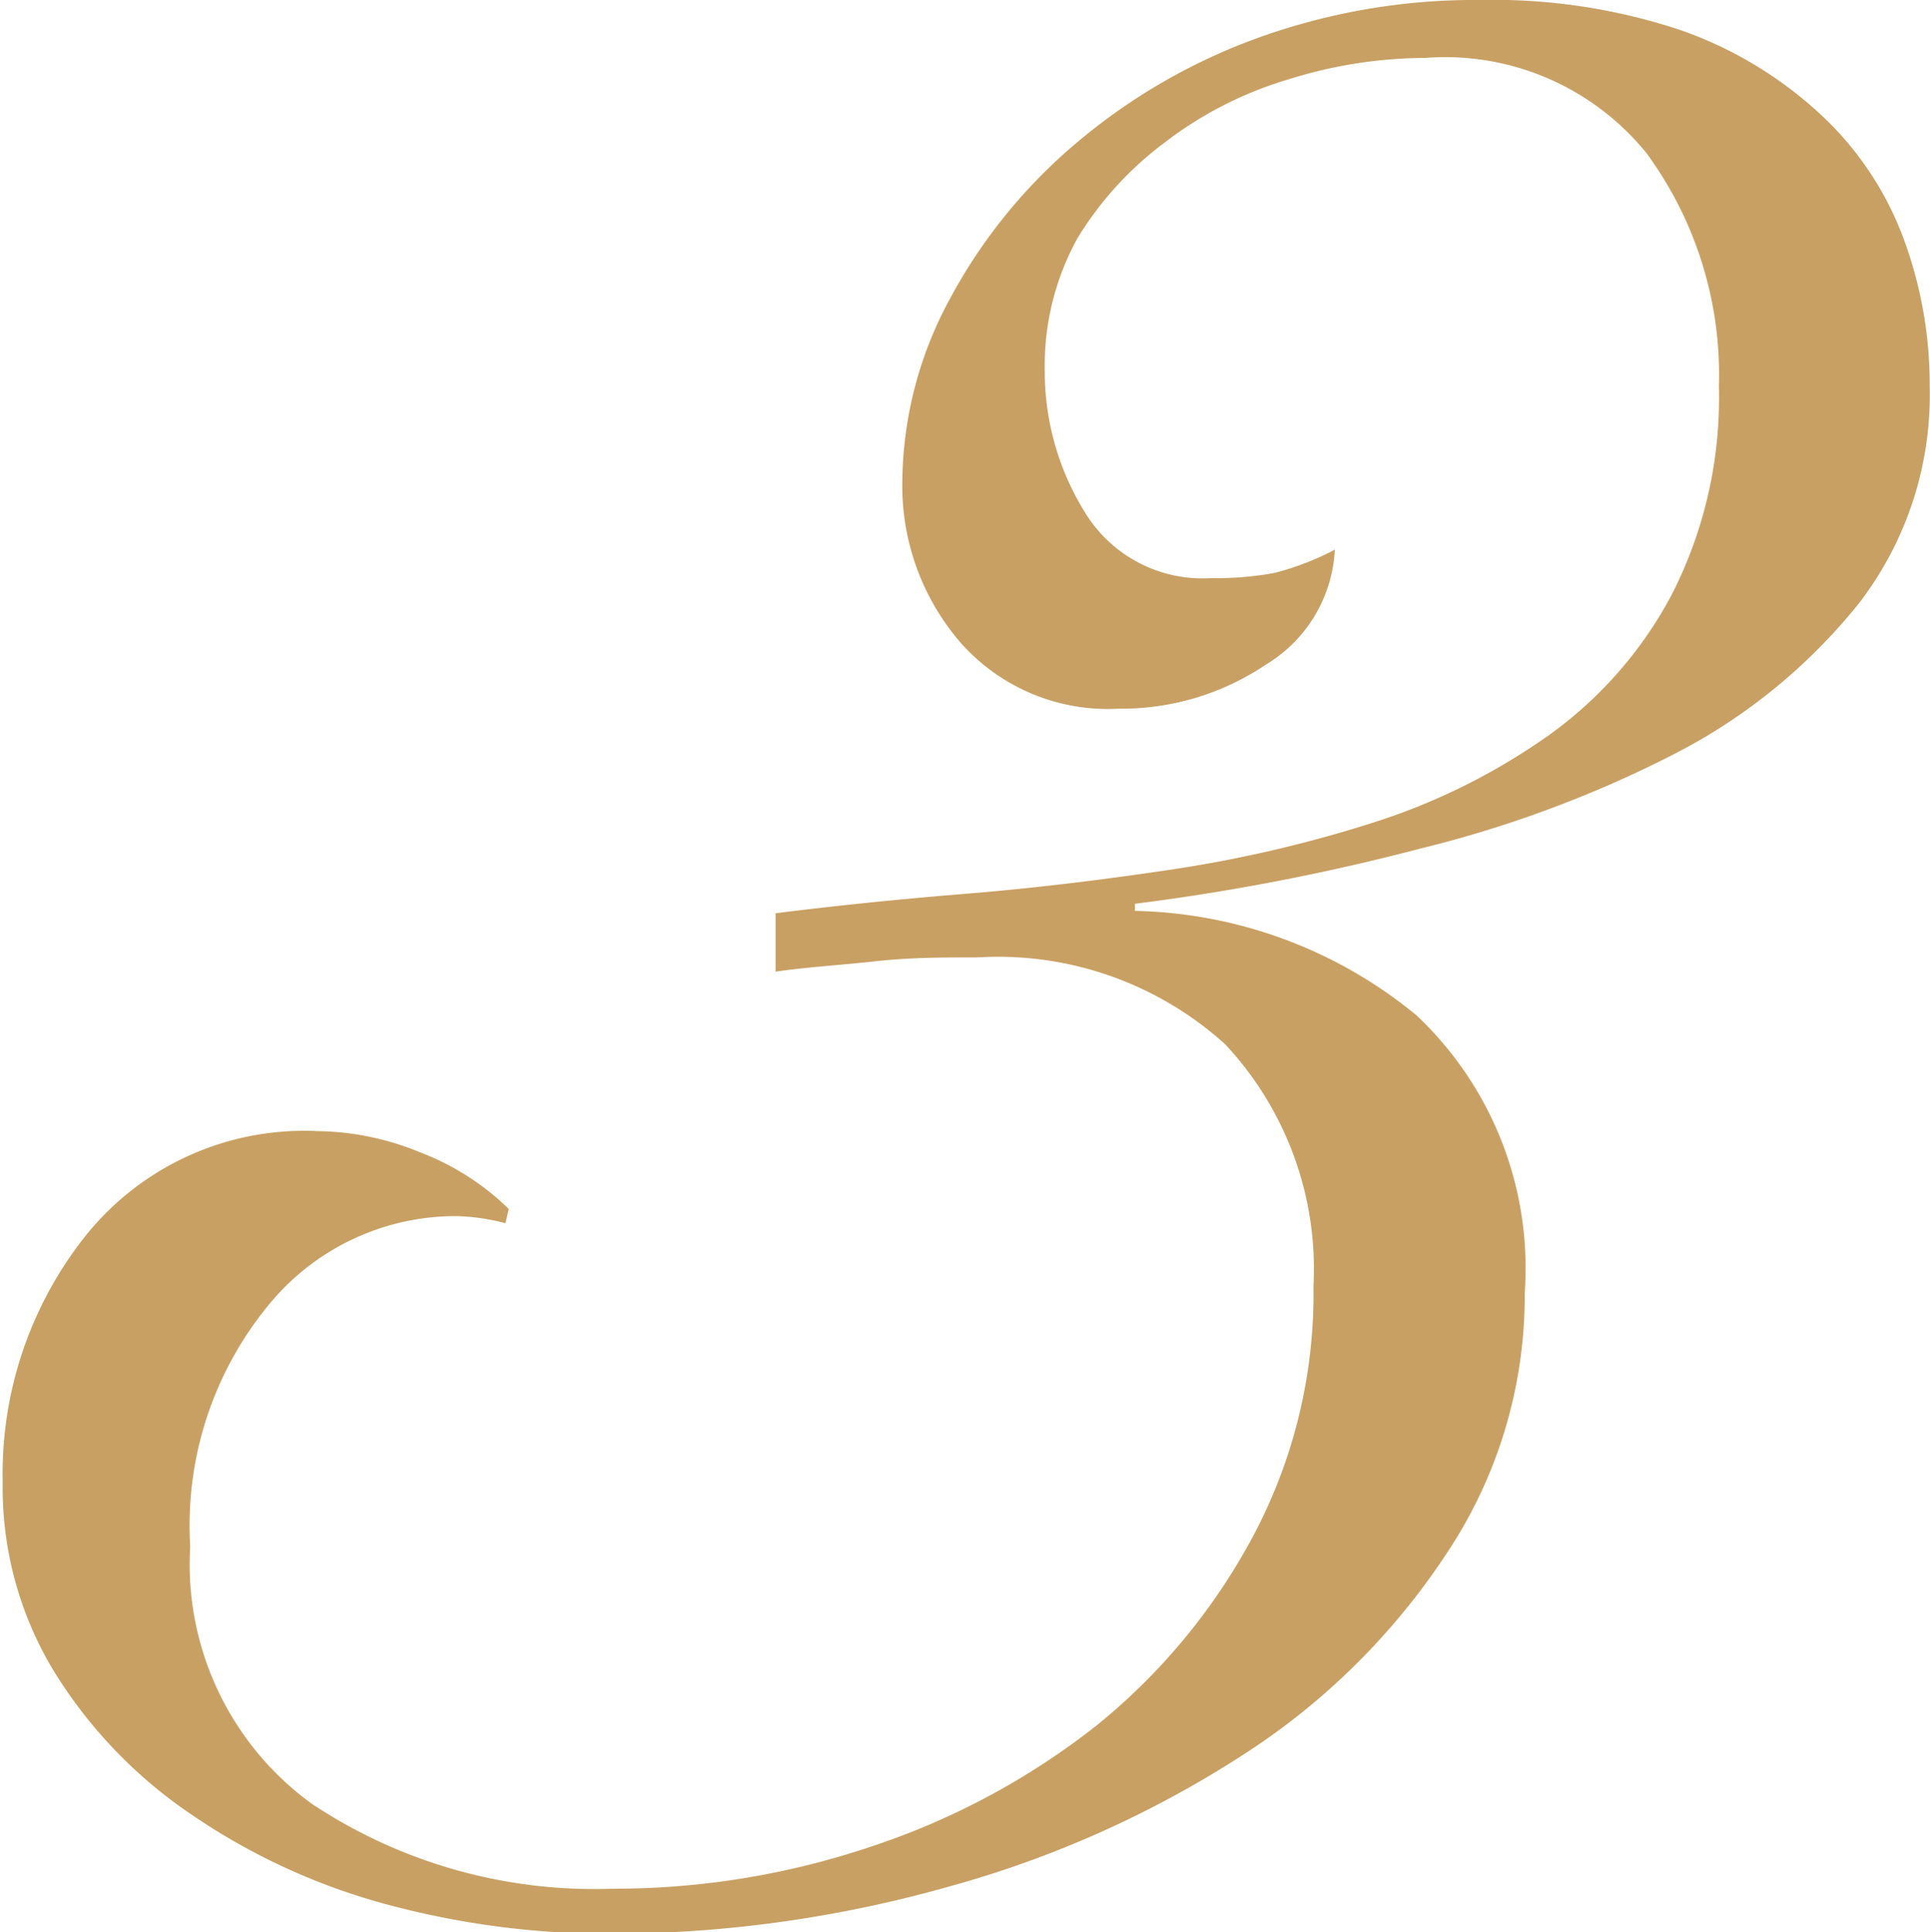<svg xmlns="http://www.w3.org/2000/svg" width="14.34mm" height="14.36mm" viewBox="0 0 40.64 40.71"><defs><style>.cls-1{fill:#c9a063;}</style></defs><title>アセット 9</title><g id="レイヤー_2" data-name="レイヤー 2"><g id="レイヤー_7" data-name="レイヤー 7"><path class="cls-1" d="M16.33,19.24c1.19-.15,2.52-.29,4-.41s2.93-.3,4.4-.52a27.13,27.13,0,0,0,4.25-1,13.43,13.43,0,0,0,3.65-1.83,8.58,8.58,0,0,0,2.57-2.94,9.11,9.11,0,0,0,1-4.4,7.89,7.89,0,0,0-1.53-4.92,5.46,5.46,0,0,0-4.66-2,9.69,9.69,0,0,0-2.87.45A8,8,0,0,0,24.53,3,7.17,7.17,0,0,0,22.7,5a5.54,5.54,0,0,0-.7,2.8,5.63,5.63,0,0,0,.85,3,2.9,2.9,0,0,0,2.65,1.38,6.93,6.93,0,0,0,1.34-.11,5.85,5.85,0,0,0,1.27-.49A3,3,0,0,1,26.66,14a5.44,5.44,0,0,1-3.1.93,4.14,4.14,0,0,1-3.35-1.41A5.05,5.05,0,0,1,19,10.14,8.17,8.17,0,0,1,20,6.3a11.23,11.23,0,0,1,2.61-3.24A12.48,12.48,0,0,1,26.43.82,13.42,13.42,0,0,1,31.17,0a12.49,12.49,0,0,1,4.21.63,8.41,8.41,0,0,1,2.94,1.76A6.78,6.78,0,0,1,40.08,5a8.86,8.86,0,0,1,.56,3.13,7.2,7.2,0,0,1-1.49,4.58,12,12,0,0,1-3.88,3.17,24.48,24.48,0,0,1-5.37,2,46.56,46.56,0,0,1-6,1.16v.15a9.63,9.63,0,0,1,5.93,2.2,7.32,7.32,0,0,1,2.28,5.85,9.79,9.79,0,0,1-1.64,5.48A14.55,14.55,0,0,1,26.13,37,22.25,22.25,0,0,1,20,39.74a26.26,26.26,0,0,1-7.13,1,18,18,0,0,1-4.77-.63A13.49,13.49,0,0,1,4,38.21a9.92,9.92,0,0,1-2.87-3,7.46,7.46,0,0,1-1.08-4,8.05,8.05,0,0,1,1.75-5.18,5.9,5.9,0,0,1,4.89-2.2,5.81,5.81,0,0,1,2.16.45,5.41,5.41,0,0,1,1.86,1.19l-.07.3a4.41,4.41,0,0,0-1.05-.15,5.09,5.09,0,0,0-3.87,1.79A7.31,7.31,0,0,0,4,32.58,6.23,6.23,0,0,0,6.56,38a10.74,10.74,0,0,0,6.34,1.79,16.93,16.93,0,0,0,5.48-.9,15.52,15.52,0,0,0,4.7-2.53,13,13,0,0,0,3.31-4,10.86,10.86,0,0,0,1.27-5.26A6.93,6.93,0,0,0,25.8,22a7.13,7.13,0,0,0-5.22-1.83c-.7,0-1.41,0-2.13.08s-1.43.12-2.12.22Z"/></g></g></svg>